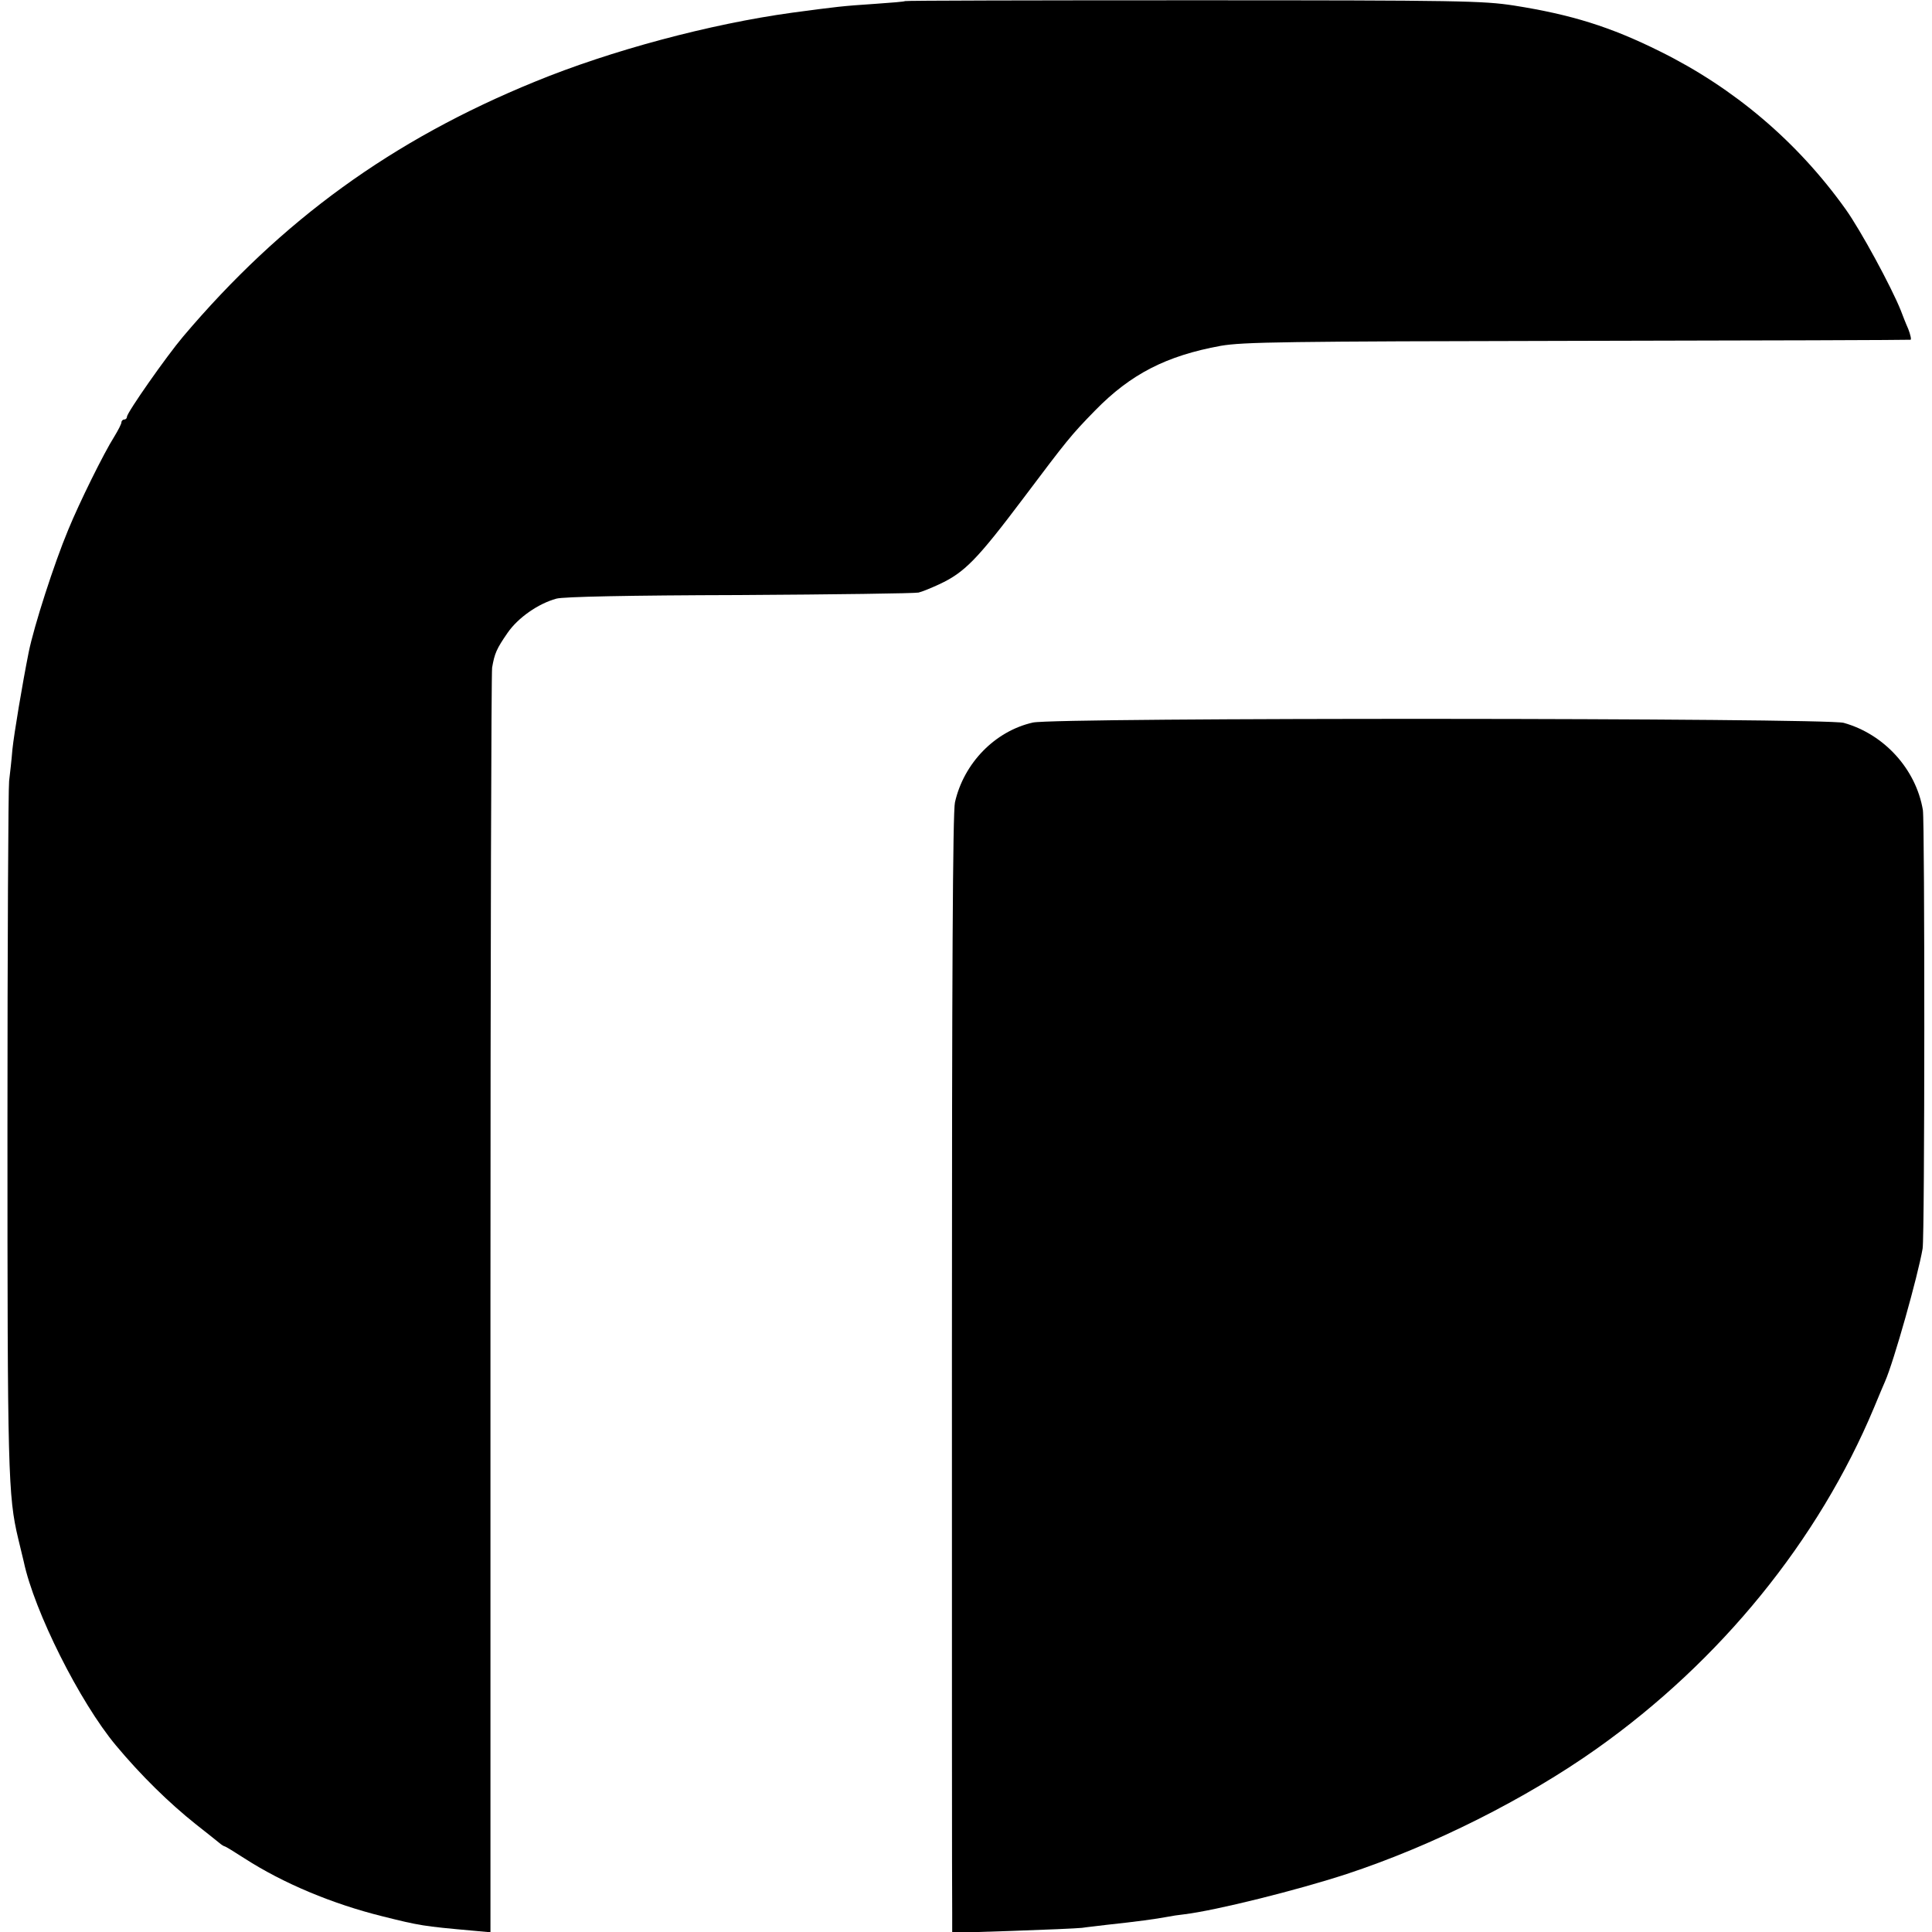 <?xml version="1.0" standalone="no"?>
<!DOCTYPE svg PUBLIC "-//W3C//DTD SVG 20010904//EN"
 "http://www.w3.org/TR/2001/REC-SVG-20010904/DTD/svg10.dtd">
<svg version="1.0" xmlns="http://www.w3.org/2000/svg"
 width="700pt" height="700pt" viewBox="0 0 700 700"
 preserveAspectRatio="xMidYMid meet">
<g transform="translate(0,700) scale(0.1,-0.1)"
fill="#000000" stroke="none">
<path d="M3279 6996 c-2 -2 -51 -6 -109 -10 -120 -8 -135 -10 -300 -32 -298
-41 -657 -137 -932 -250 -517 -211 -918 -502 -1275 -924 -60 -71 -203 -275
-203 -290 0 -5 -4 -10 -10 -10 -5 0 -10 -5 -10 -10 0 -6 -12 -29 -26 -52 -38
-60 -126 -238 -167 -338 -51 -122 -124 -349 -143 -443 -23 -115 -53 -295 -59
-352 -3 -38 -9 -90 -12 -115 -3 -25 -6 -592 -6 -1260 0 -1244 2 -1330 39
-1485 8 -33 17 -70 20 -83 38 -180 203 -509 334 -666 91 -109 192 -208 290
-286 36 -28 73 -58 83 -66 9 -8 19 -14 22 -14 2 0 35 -20 72 -44 140 -90 317
-164 498 -209 136 -34 148 -36 326 -52 l66 -6 0 2273 c0 1250 3 2289 6 2309 9
52 16 68 56 126 38 55 111 106 177 124 24 7 263 12 663 13 345 2 636 6 649 9
13 3 47 17 75 30 92 43 137 89 305 312 158 210 172 228 260 318 129 132 258
198 455 234 82 14 227 16 1292 18 660 1 1203 3 1207 4 4 0 0 18 -8 39 -9 20
-21 51 -27 67 -34 85 -145 290 -200 367 -175 245 -404 439 -673 572 -179 89
-320 133 -529 166 -112 17 -189 19 -1161 19 -573 0 -1043 -1 -1045 -3z"/>
<path d="M3742 4382 c-137 -31 -250 -147 -282 -289 -8 -34 -11 -628 -11 -1998
0 -1072 0 -1983 1 -2024 l0 -74 218 7 c119 4 233 9 252 11 19 3 60 7 90 11
112 12 177 21 220 29 14 3 41 7 60 9 116 14 412 88 589 146 313 103 649 272
906 454 449 318 804 755 1005 1236 17 41 35 84 40 95 31 70 119 382 136 481 8
45 8 1544 1 1589 -25 148 -140 275 -287 316 -66 18 -2857 20 -2938 1z"/>
</g>
</svg>
